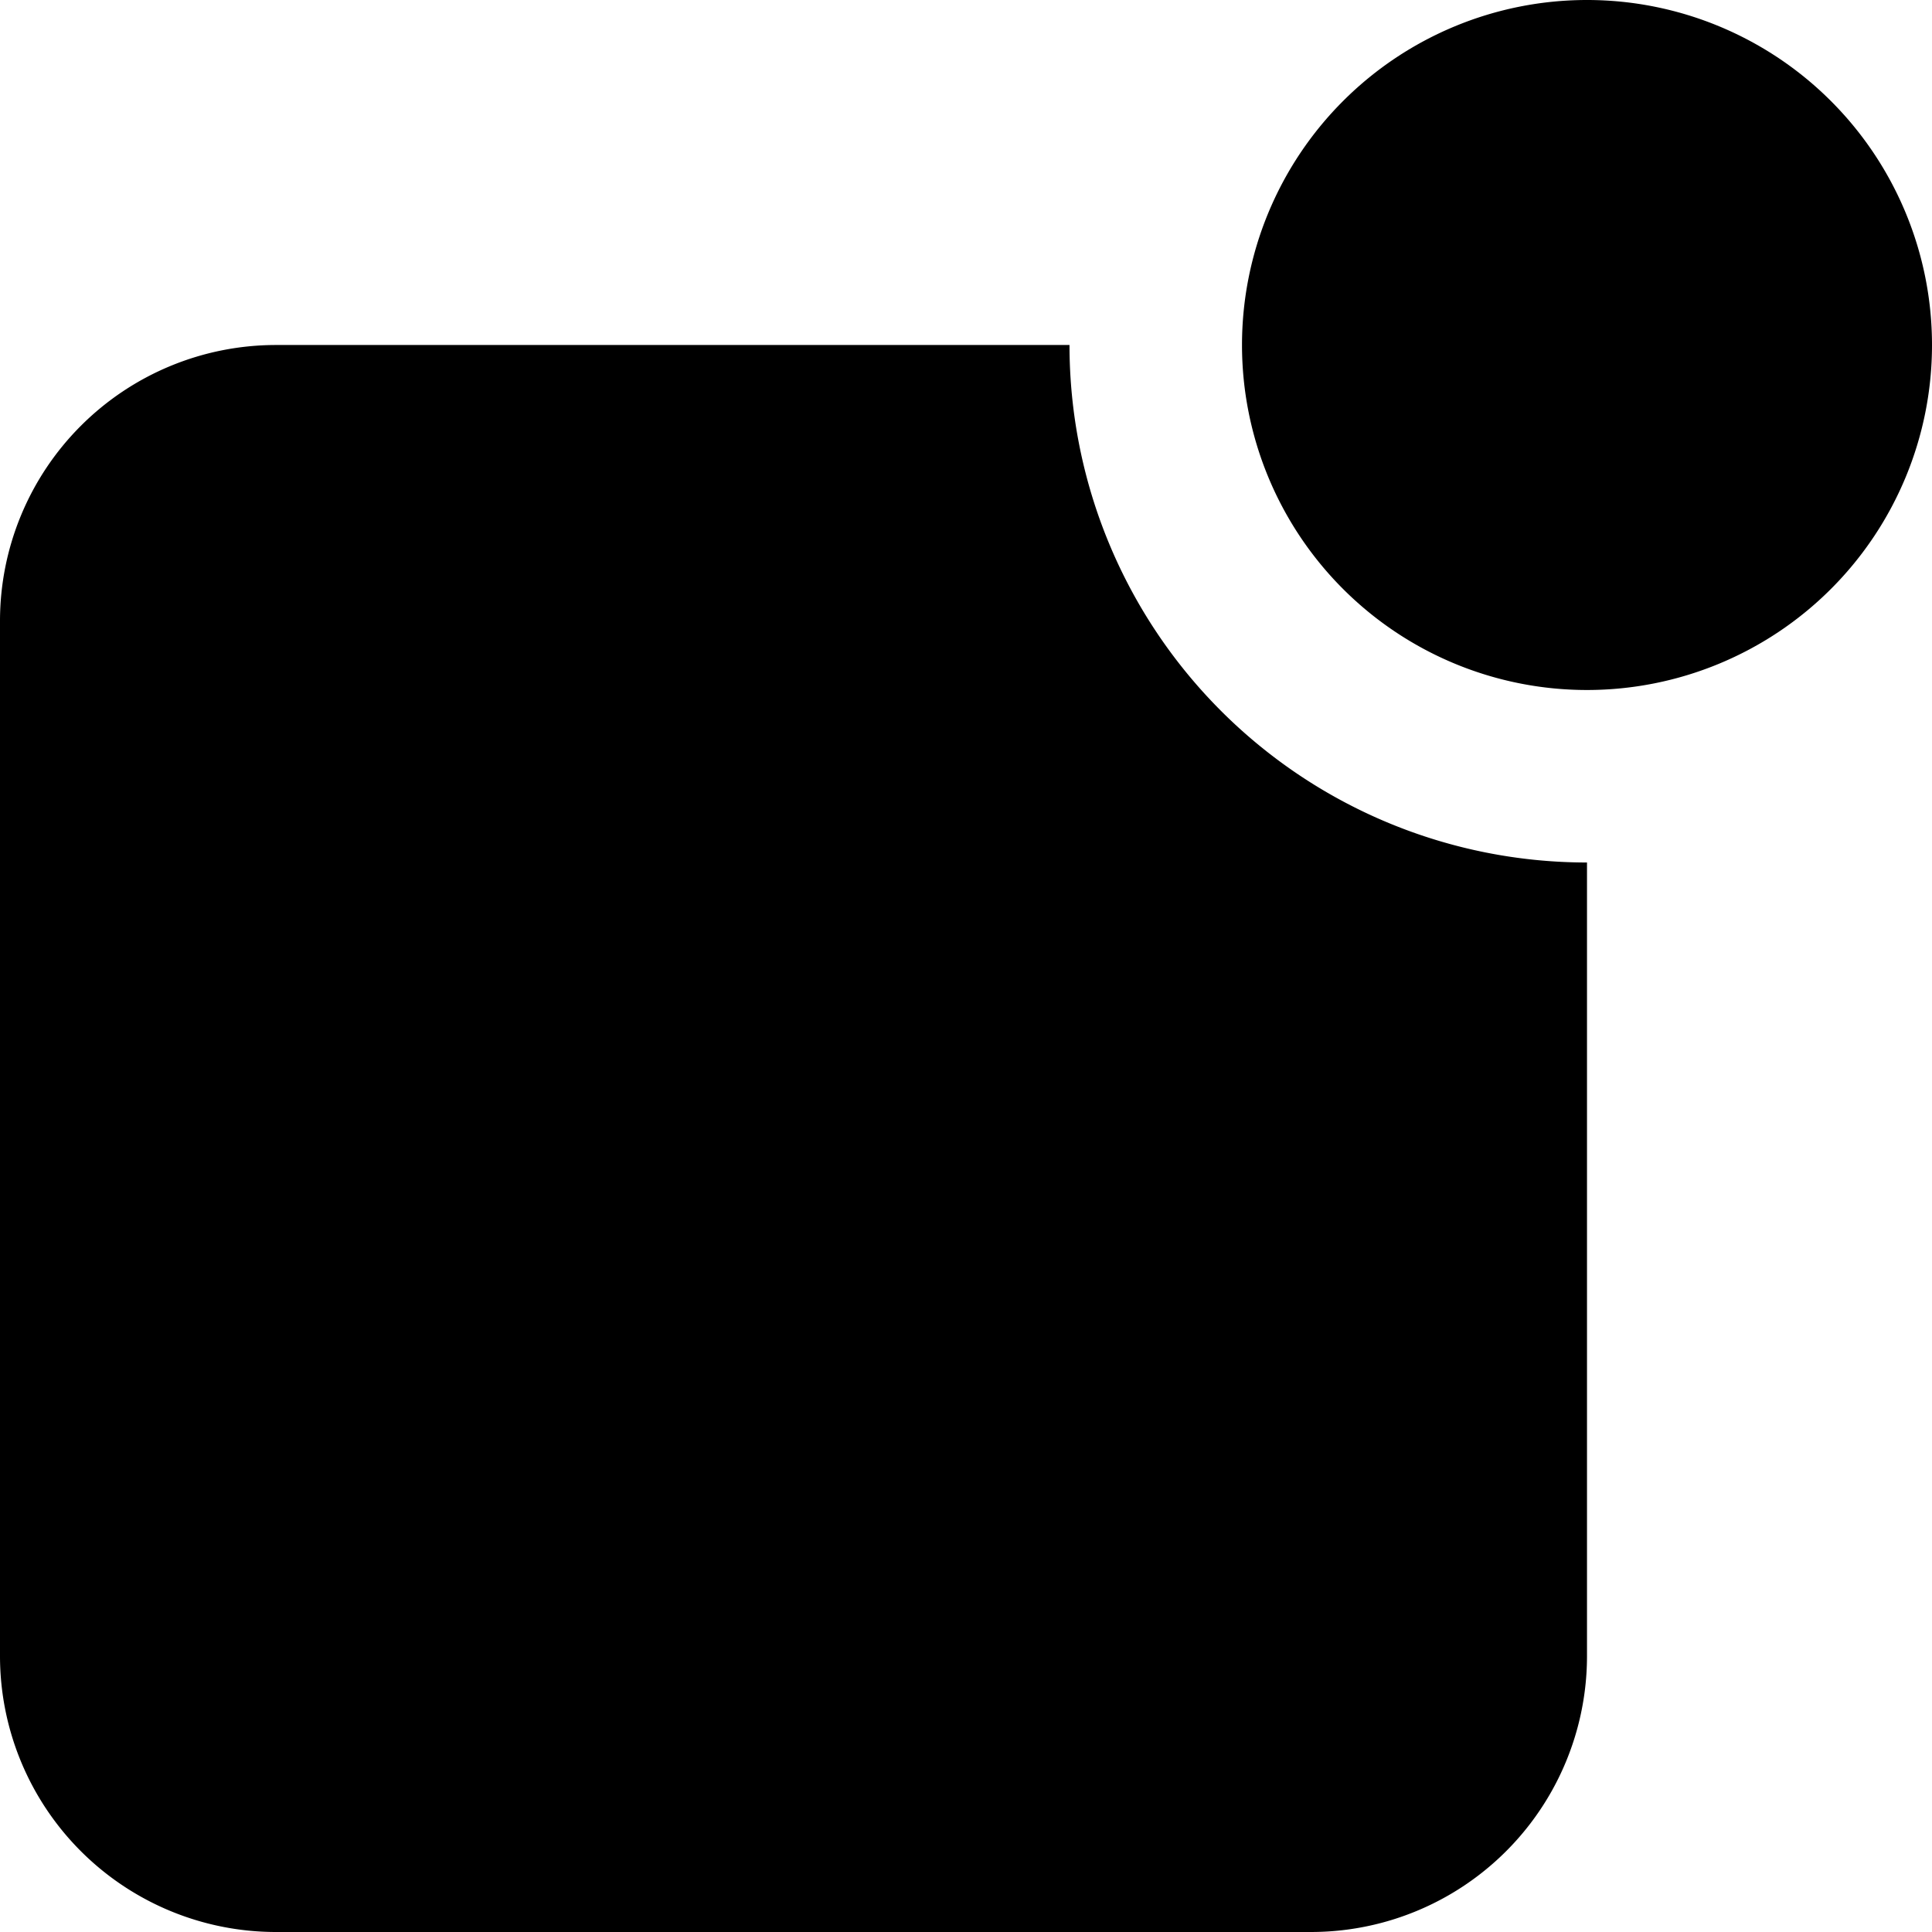 <?xml version="1.0" encoding="utf-8"?>
<!-- Generator: www.svgicons.com -->
<svg xmlns="http://www.w3.org/2000/svg" width="800" height="800" viewBox="0 0 14 14">
<path fill="currentColor" fill-rule="evenodd" d="M14 2.5a2.5 2.5 0 1 1-5 0a2.5 2.5 0 0 1 5 0m-12 0h5.75a3.75 3.75 0 0 0 3.75 3.75V12a2 2 0 0 1-2 2H2a2 2 0 0 1-2-2V4.5a2 2 0 0 1 2-2" clip-rule="evenodd"/>
</svg>